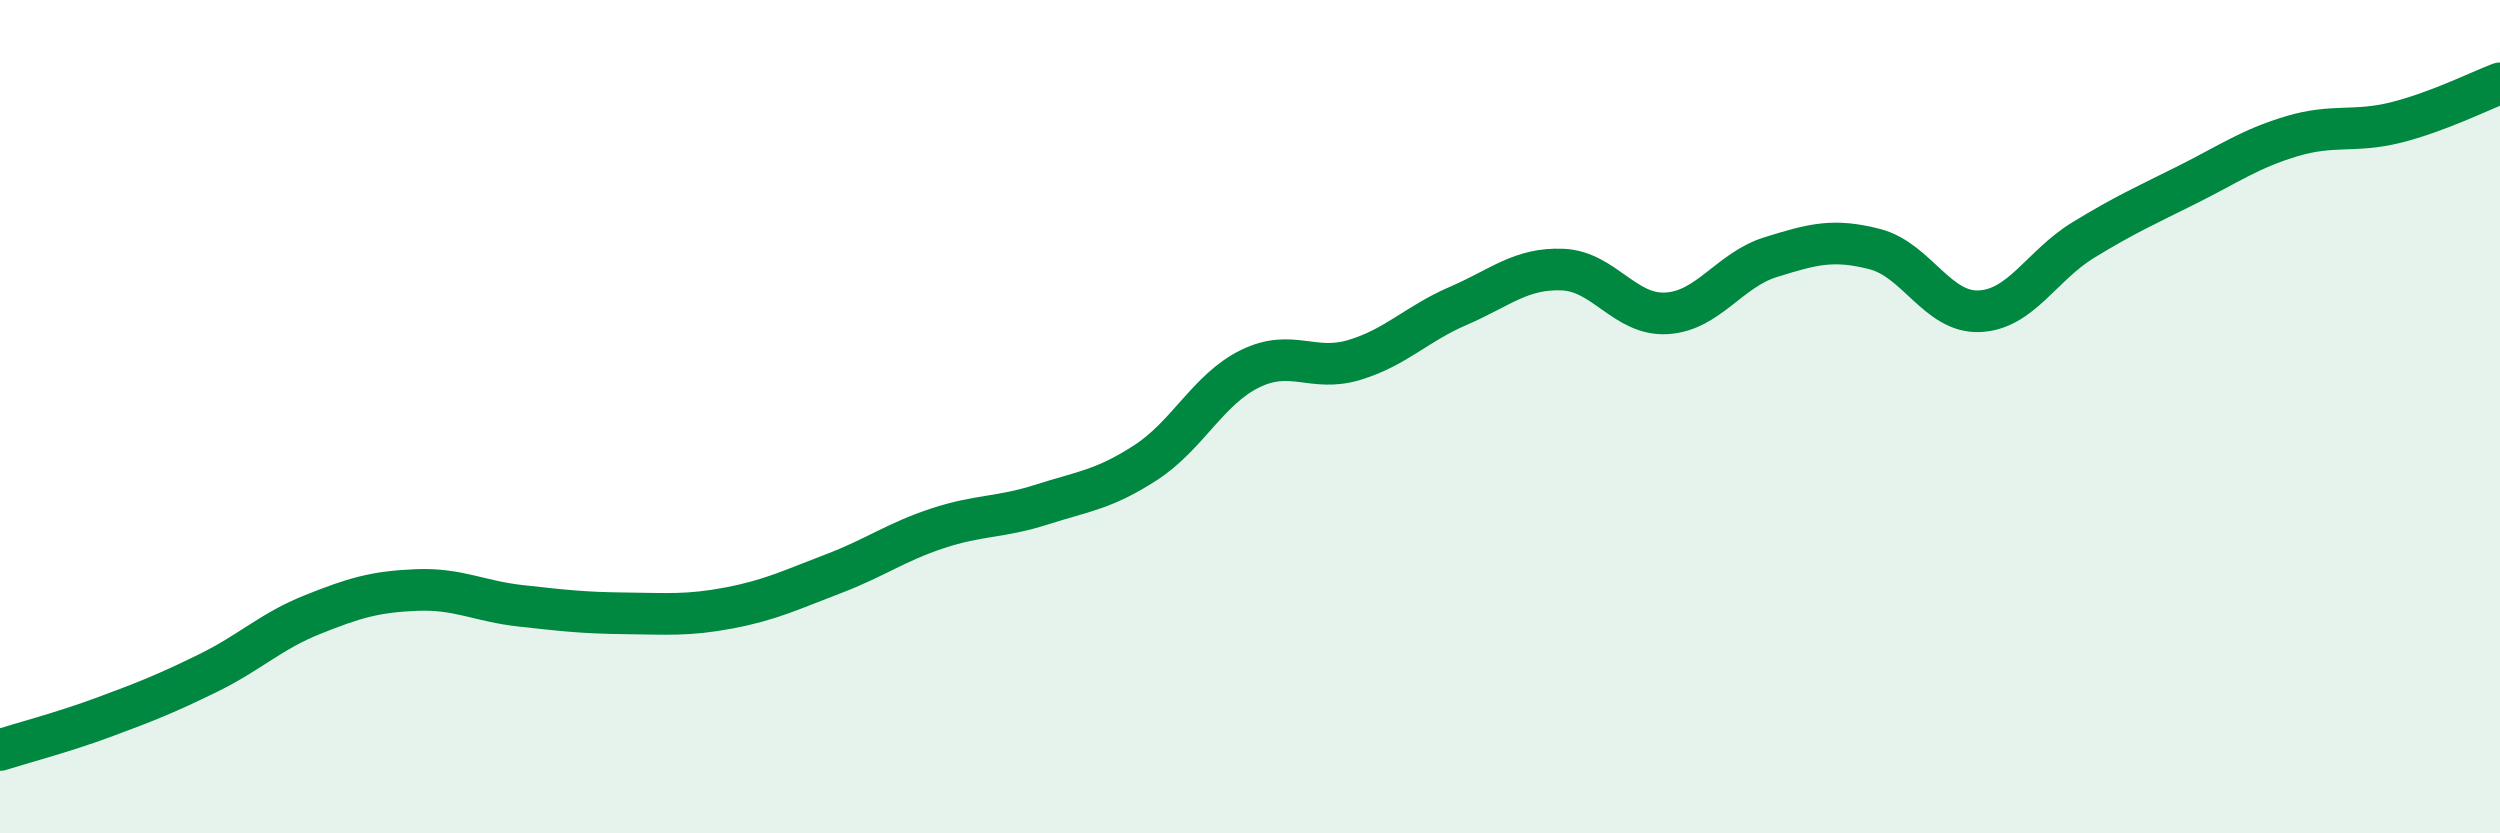 
    <svg width="60" height="20" viewBox="0 0 60 20" xmlns="http://www.w3.org/2000/svg">
      <path
        d="M 0,18 C 0.5,17.84 1.5,17.58 2.5,17.21 C 3.5,16.84 4,16.64 5,16.15 C 6,15.66 6.5,15.15 7.5,14.75 C 8.5,14.35 9,14.2 10,14.16 C 11,14.12 11.5,14.43 12.5,14.54 C 13.5,14.65 14,14.71 15,14.72 C 16,14.73 16.5,14.78 17.5,14.59 C 18.5,14.4 19,14.15 20,13.77 C 21,13.39 21.5,13.01 22.5,12.68 C 23.5,12.35 24,12.43 25,12.11 C 26,11.79 26.5,11.75 27.5,11.1 C 28.5,10.45 29,9.34 30,8.85 C 31,8.36 31.5,8.94 32.5,8.64 C 33.5,8.34 34,7.77 35,7.34 C 36,6.91 36.5,6.43 37.5,6.47 C 38.5,6.51 39,7.58 40,7.52 C 41,7.46 41.5,6.48 42.5,6.17 C 43.5,5.86 44,5.72 45,5.98 C 46,6.24 46.5,7.51 47.5,7.47 C 48.5,7.43 49,6.37 50,5.76 C 51,5.15 51.5,4.93 52.5,4.43 C 53.5,3.93 54,3.57 55,3.27 C 56,2.97 56.5,3.19 57.5,2.94 C 58.5,2.69 59.5,2.19 60,2L60 20L0 20Z"
        fill="#008740"
        opacity="0.1"
        stroke-linecap="round"
        stroke-linejoin="round"
      />
      <path
        d="M 0,18 C 0.5,17.84 1.5,17.58 2.5,17.21 C 3.5,16.84 4,16.64 5,16.15 C 6,15.66 6.5,15.15 7.5,14.75 C 8.5,14.35 9,14.2 10,14.16 C 11,14.12 11.5,14.43 12.5,14.54 C 13.5,14.65 14,14.71 15,14.72 C 16,14.73 16.5,14.78 17.5,14.59 C 18.5,14.4 19,14.15 20,13.77 C 21,13.39 21.5,13.01 22.5,12.68 C 23.5,12.35 24,12.43 25,12.11 C 26,11.79 26.5,11.75 27.5,11.1 C 28.5,10.45 29,9.34 30,8.85 C 31,8.36 31.5,8.94 32.5,8.64 C 33.5,8.34 34,7.77 35,7.34 C 36,6.91 36.5,6.43 37.5,6.47 C 38.5,6.51 39,7.58 40,7.52 C 41,7.46 41.5,6.48 42.5,6.17 C 43.5,5.86 44,5.72 45,5.98 C 46,6.24 46.5,7.51 47.5,7.47 C 48.5,7.43 49,6.37 50,5.76 C 51,5.15 51.5,4.93 52.5,4.43 C 53.5,3.93 54,3.57 55,3.27 C 56,2.97 56.5,3.19 57.5,2.94 C 58.5,2.69 59.5,2.19 60,2"
        stroke="#008740"
        stroke-width="1"
        fill="none"
        stroke-linecap="round"
        stroke-linejoin="round"
      />
    </svg>
  